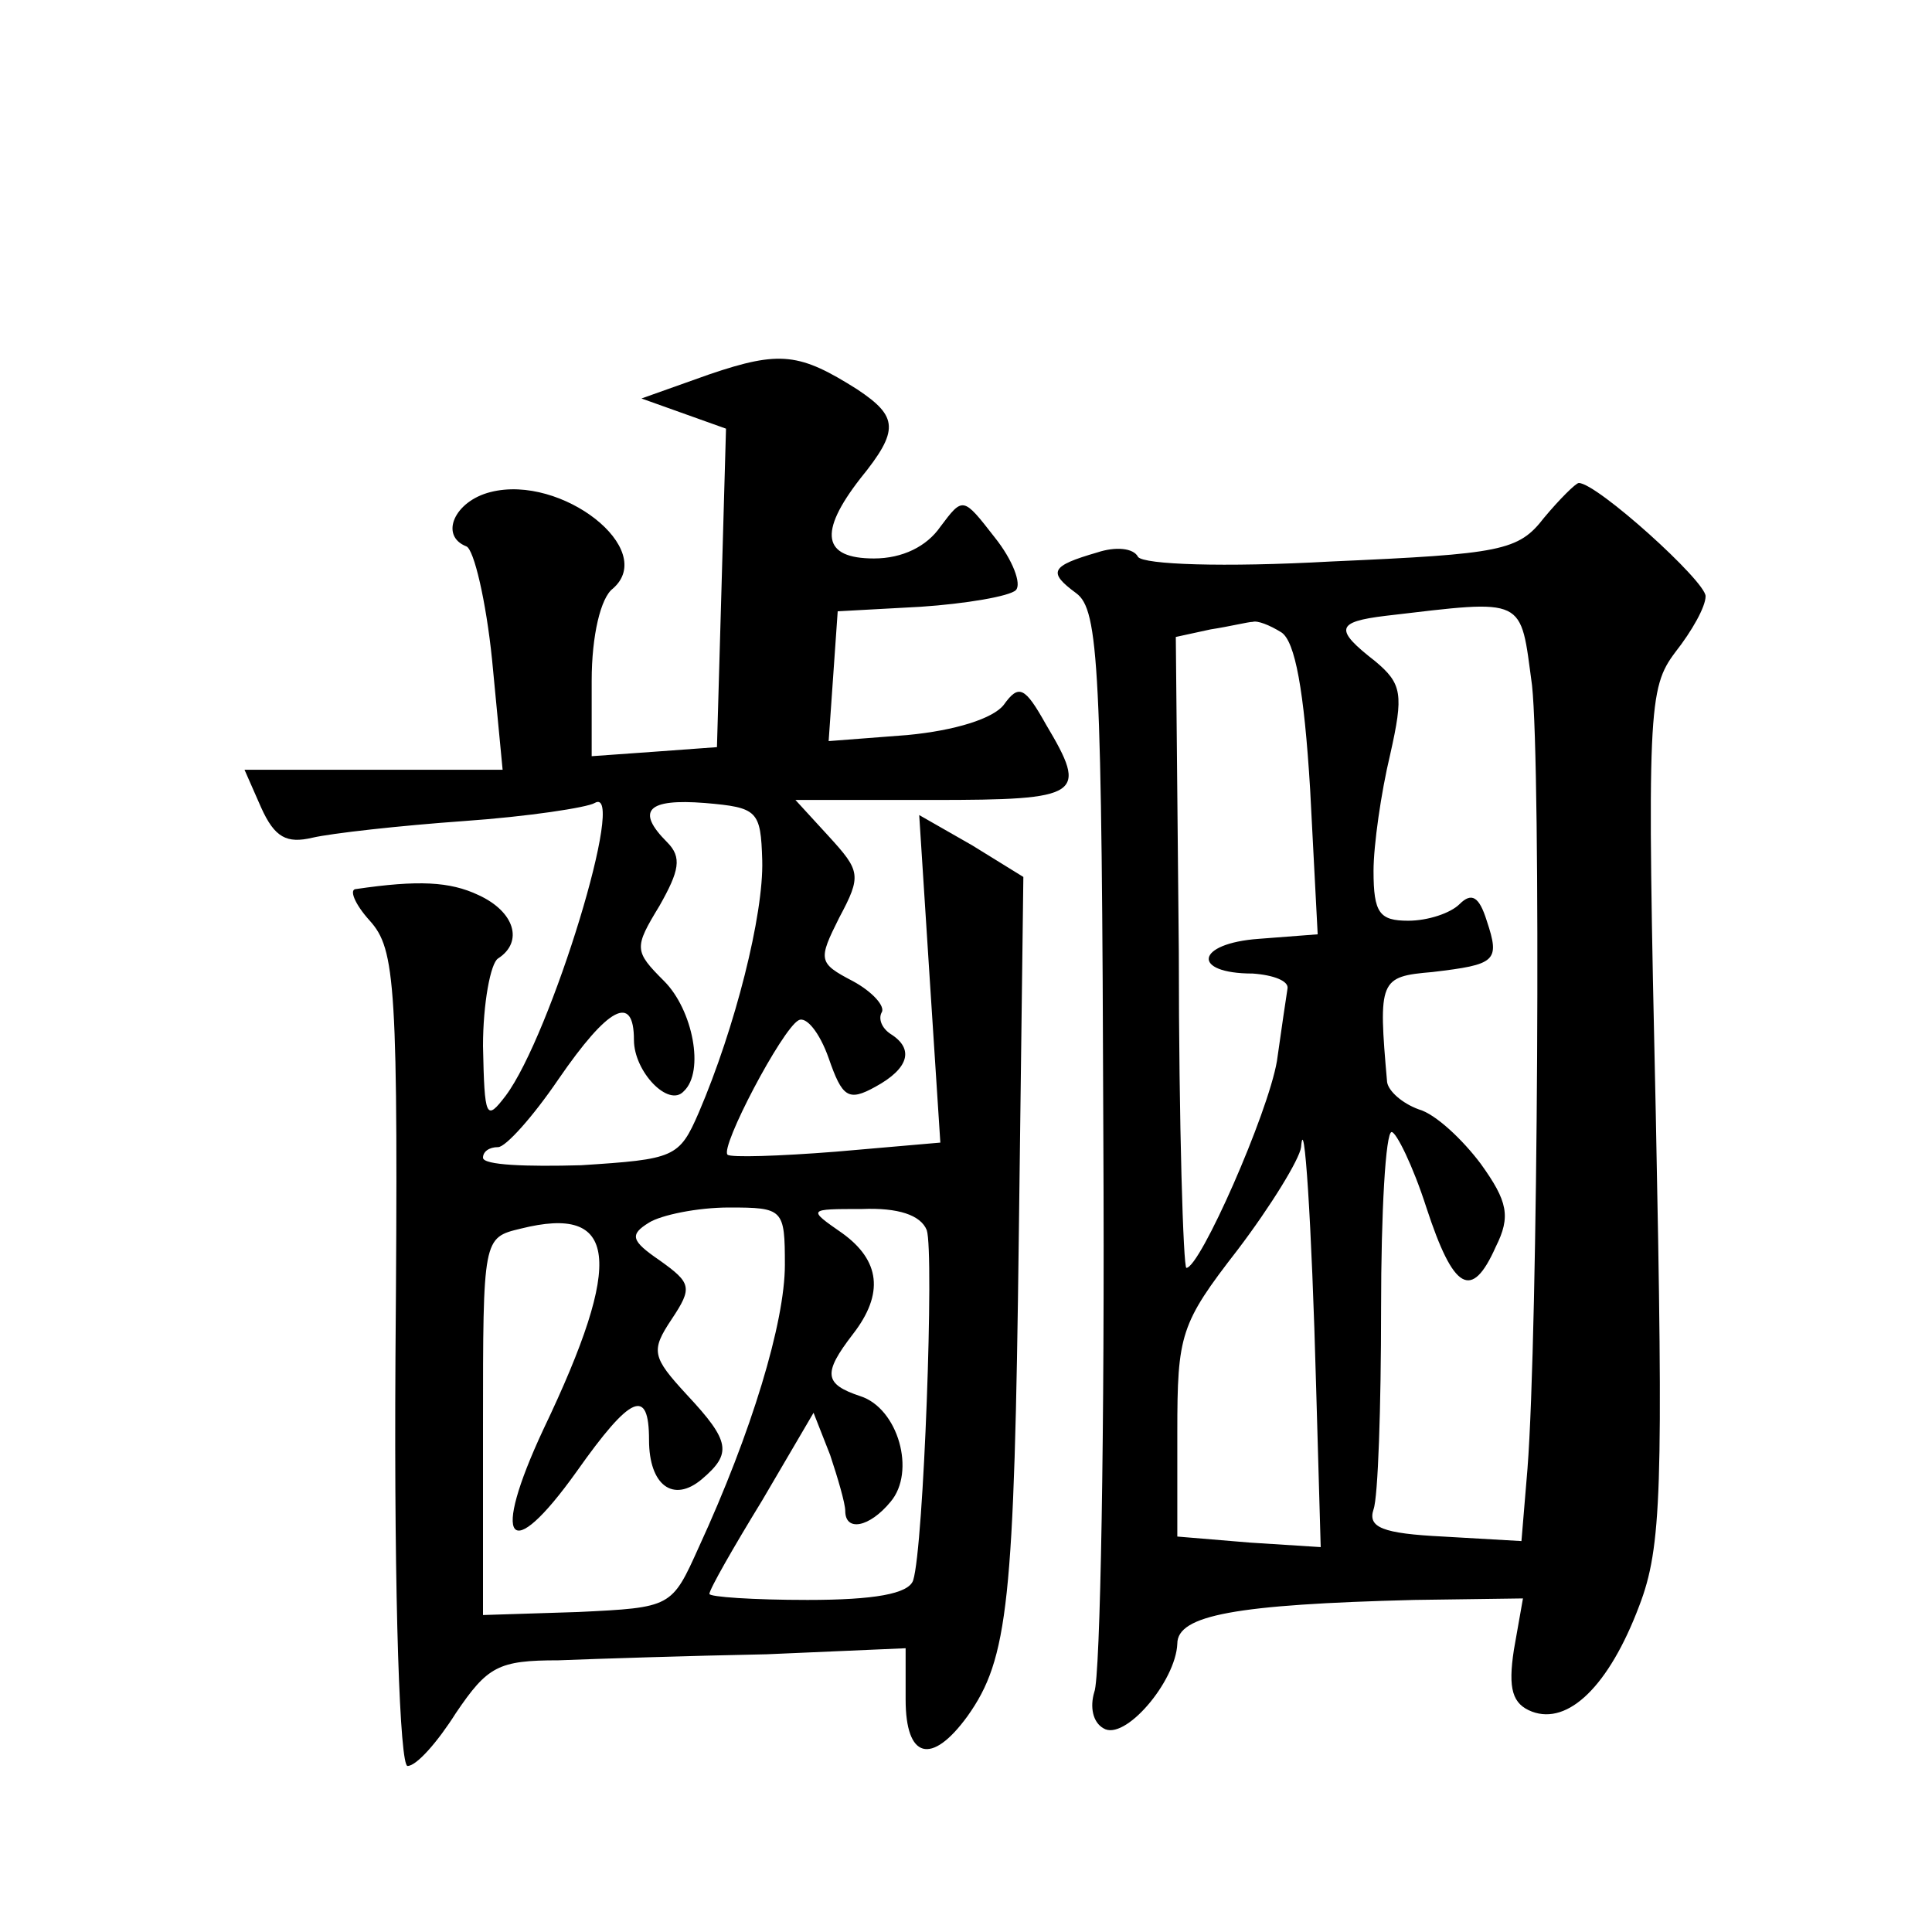 <?xml version="1.0" standalone="no"?>
<!DOCTYPE svg PUBLIC "-//W3C//DTD SVG 20010904//EN"
 "http://www.w3.org/TR/2001/REC-SVG-20010904/DTD/svg10.dtd">
<svg version="1.0" xmlns="http://www.w3.org/2000/svg"
 width="128pt" height="128pt" viewBox="0 0 128 128"
 preserveAspectRatio="xMidYMid meet">
<g transform="translate(0,128) scale(0.1,-0.1)"
fill="#0" stroke="none">
<path d="M470 1032 l-45 -16 28 -10 28 -10 -3 -106 -3 -105 -41 -3 -42 -3 0 50
c0 30 6 55 14 61 30 26 -34 76 -81 64 -24 -6 -34 -29 -16 -36 5 -2 13 -36 17 -75
l7 -73 -86 0 -85 0 11 -25 c9 -20 17 -24 34 -20 13 3 58 8 100 11 43 3 82 9 87
12 22 13 -29 -154 -59 -194 -13 -17 -14 -15 -15 33 0 28 5 55 10 58 17 11 11 31
-13 42 -19 9 -40 10 -81 4 -5 0 -1 -10 9 -21 17 -19 19 -41 17 -290 -1 -164 3 -270
8 -270 6 0 20 16 32 35 21 31 28 35 68 35 25 1 87 3 138 4 l92 4 0 -34 c0 -39 17
-44 41 -11 27 38 31 75 34 319 l3 237 -34 21 -35 20 7 -109 7 -108 -69 -6 c-38
-3 -70 -4 -72 -2 -5 5 36 83 47 89 5 3 14 -8 20 -25 9 -26 13 -29 31 -19 22 12
26 25 10 35 -6 4 -8 10 -6 14 3 4 -6 14 -19 21 -23 12 -23 14 -9 42 15 28 14 31
-7 54 l-22 24 91 0 c99 0 103 3 75 50 -14 25 -18 27 -28 13 -7 -9 -32 -17 -64 -20
l-52 -4 3 43 3 43 55 3 c30 2 59 7 63 11 4 4 -2 20 -14 35 -21 27 -21 27 -36 7
-9 -13 -25 -21 -44 -21 -34 0 -37 17 -9 53 26 32 25 41 -2 59 -38 24 -51 26 -98
10z m35 -322 c1 -36 -18 -111 -42 -167 -13 -30 -16 -31 -78 -35 -36 -1 -65 0 -65
5 0 4 4 7 10 7 5 0 23 20 40 45 33 48 50 57 50 26 0 -21 23 -45 33 -34 14 13 6
54 -13 73 -20 20 -20 22 -3 50 13 23 15 32 5 42 -21 21 -13 29 25 26 35 -3 37 -5
38 -38z m15 -268 c0 -38 -22 -111 -57 -187 -18 -40 -18 -40 -80 -43 l-63 -2 0 125
c0 125 0 125 25 131 64 16 69 -20 15 -133 -35 -75 -23 -91 22 -28 36 51 48 56 48
21 0 -30 16 -42 35 -26 20 17 19 25 -10 56 -23 25 -24 29 -10 50 14 21 13 24 -8
39 -19 13 -20 17 -7 25 8 5 32 10 53 10 36 0 37 -1 37 -38z m94 23 c5 -15 -2 -210
-9 -232 -3 -9 -26 -13 -70 -13 -36 0 -65 2 -65 4 0 3 16 31 35 62 l34 58 11 -28
c5 -15 10 -32 10 -37 0 -14 16 -11 30 6 17 20 5 62 -20 70 -24 8 -25 15 -5 41 21
27 18 49 -7 67 -23 16 -23 16 13 16 24 1 39 -4 43 -14z M1023 937 c-17 -22 -28
-24 -141 -29 -72 -4 -124 -2 -128 3 -3 6 -15 7 -27 3 -31 -9 -33 -13 -14 -27 15
-11 17 -48 18 -362 1 -192 -2 -357 -6 -366 -3 -10 -1 -20 6 -24 14 -9 48 31 49
56 0 19 39 26 157 29 l72 1 -6 -34 c-4 -26 -1 -36 12 -41 24 -9 51 17 71 70 15
39 16 77 11 326 -6 269 -5 282 13 306 11 14 20 30 20 37 0 10 -72 75 -84 75 -2
0 -13 -11 -23 -23z m-8 -111 c6 -55 4 -429 -3 -519 l-4 -48 -52 3 c-40 2 -50 6
-46 18 3 8 5 68 5 133 0 64 3 117 7 117 3 0 14 -22 23 -50 18 -55 30 -62 46 -26
10 20 8 30 -10 55 -12 16 -30 33 -41 36 -11 4 -20 12 -21 18 -6 68 -5 70 30 73
42 5 45 7 36 34 -5 16 -10 19 -18 11 -6 -6 -21 -11 -34 -11 -19 0 -23 5 -23 33
0 17 5 52 11 77 9 40 8 47 -10 62 -27 21 -26 26 7 30 94 11 89 13 97 -46z m-166
35 c9 -6 15 -38 19 -104 l5 -96 -39 -3 c-42 -3 -45 -23 -4 -23 14 -1 24 -5 23 -10
-1 -6 -4 -27 -7 -48 -6 -35 -51 -137 -60 -137 -2 0 -5 94 -5 209 l-2 209 23 5 c13
2 25 5 28 5 3 1 11 -2 19 -7z m23 -501 l3 -105 -47 3 -48 4 0 69 c0 65 2 72 40
121 22 29 41 60 42 68 2 25 7 -48 10 -160z"/>
</g>
</svg>
